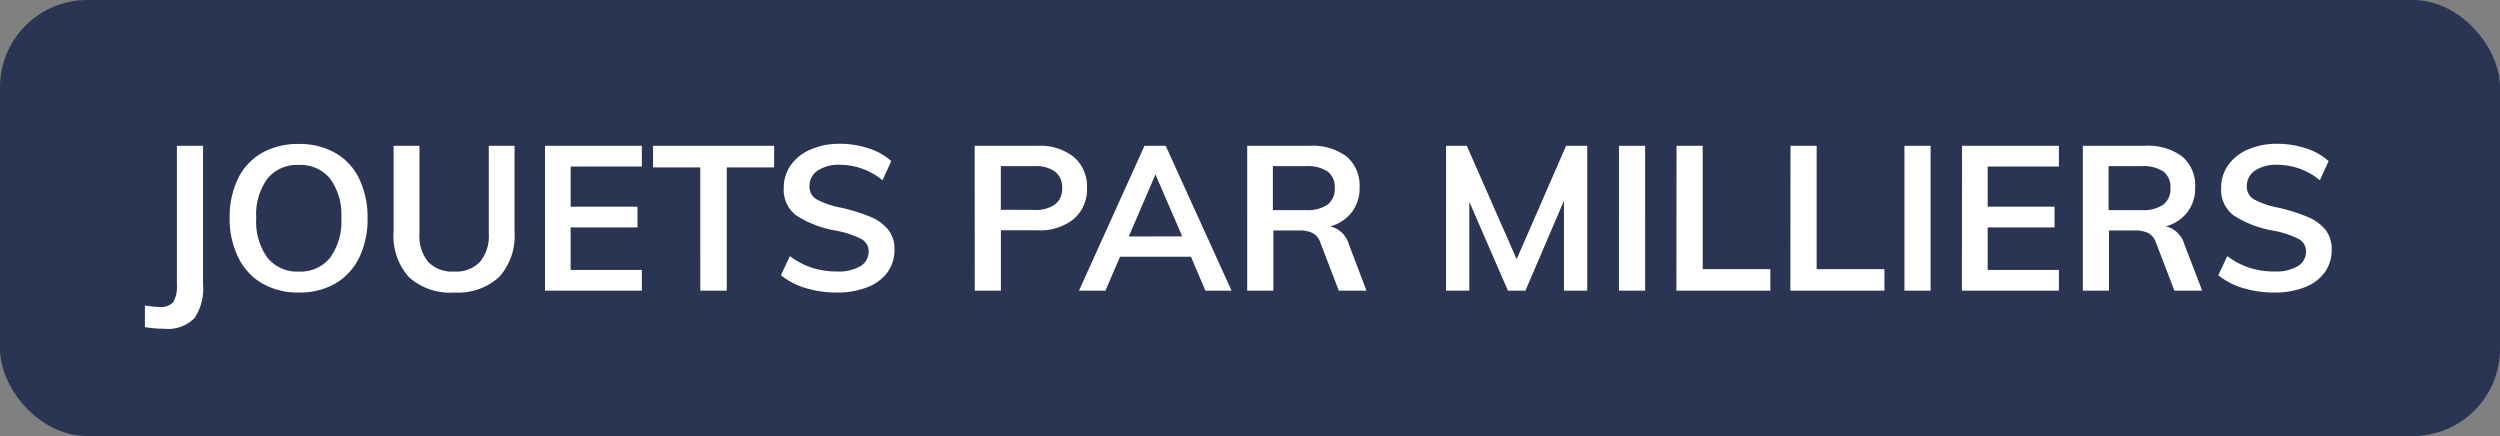<svg xmlns="http://www.w3.org/2000/svg" width="86" height="15" viewBox="0 0 86 15"><rect x="0" y="0" width="86" height="15" fill="#808080" stroke="none"/><g data-name="Picto-35 des 2 jouets" transform="translate(-3 -3)"><rect data-name="Rectangle 11636" width="86" height="15" rx="3" transform="translate(3 3)" fill="#293553"/><path data-name="Tracé 526005" d="M7.986 13.511a4.31 4.31 0 00.504.049.555.555 0 00.469-.168 1.049 1.049 0 00.126-.6V8.016h.9v4.774a1.8 1.8 0 01-.3 1.158 1.276 1.276 0 01-1.029.361 4.081 4.081 0 01-.672-.056zm5.292-.448a2.454 2.454 0 01-1.257-.312 2.087 2.087 0 01-.821-.888 3 3 0 01-.3-1.363 3.009 3.009 0 01.287-1.354 2.044 2.044 0 01.823-.885 2.491 2.491 0 011.263-.308 2.491 2.491 0 011.263.308 2.023 2.023 0 01.819.885 3.04 3.04 0 01.289 1.354 3.026 3.026 0 01-.287 1.362 2.072 2.072 0 01-.819.889 2.45 2.45 0 01-1.26.312zm0-.721a1.309 1.309 0 001.078-.476 2.123 2.123 0 00.385-1.366 2.1 2.1 0 00-.385-1.354 1.313 1.313 0 00-1.078-.472 1.317 1.317 0 00-1.078.469 2.093 2.093 0 00-.385 1.357 2.123 2.123 0 00.385 1.366 1.309 1.309 0 001.078.476zm5.348.721a2.112 2.112 0 01-1.557-.528 2.1 2.1 0 01-.529-1.55V8.016h.889v3.017a1.41 1.41 0 00.3.976 1.148 1.148 0 00.9.332 1.134 1.134 0 00.885-.336 1.4 1.4 0 00.3-.973V8.016h.886v2.968a2.1 2.1 0 01-.532 1.547 2.1 2.1 0 01-1.542.532zm3.122-5.047h3.332v.714h-2.45v1.379h2.3v.714h-2.3v1.463h2.45V13h-3.332zm5.341.742h-1.624v-.742h4.165v.742H28V13h-.91zm4.7 4.305a3.636 3.636 0 01-1.074-.154 2.469 2.469 0 01-.851-.441l.308-.658a2.626 2.626 0 00.76.4 2.764 2.764 0 00.865.129 1.482 1.482 0 00.8-.182.575.575 0 00.284-.511.472.472 0 00-.263-.43 3.294 3.294 0 00-.865-.283 3.59 3.59 0 01-1.365-.525 1.1 1.1 0 01-.427-.938 1.342 1.342 0 01.238-.784 1.588 1.588 0 01.676-.539 2.452 2.452 0 011.011-.2 3.134 3.134 0 011 .158 2.085 2.085 0 01.773.438l-.3.658a2.3 2.3 0 00-1.47-.532 1.293 1.293 0 00-.763.2.632.632 0 00-.28.543.5.5 0 00.249.448 2.947 2.947 0 00.85.287 6.065 6.065 0 011.015.319 1.51 1.51 0 01.6.441 1.066 1.066 0 01.21.675 1.306 1.306 0 01-.238.781 1.52 1.52 0 01-.686.514 2.8 2.8 0 01-1.06.186zm4.739-5.047h2.163a1.852 1.852 0 011.253.389 1.331 1.331 0 01.448 1.061 1.337 1.337 0 01-.451 1.064 1.843 1.843 0 01-1.25.392h-1.26V13h-.9zm2.058 2.205a1.121 1.121 0 00.71-.192.67.67 0 00.242-.557.682.682 0 00-.238-.564 1.119 1.119 0 00-.714-.192h-1.158v1.5zm5.383 1.61H41.53L41.026 13h-.91l2.254-4.984h.73L45.366 13h-.9zm-.3-.7L42.748 9l-.917 2.135zM50.007 13h-.952l-.637-1.659a.556.556 0 00-.259-.322.986.986 0 00-.455-.091h-.9V13h-.9V8.016h2.136a1.954 1.954 0 011.288.371 1.313 1.313 0 01.441 1.064 1.356 1.356 0 01-.263.844 1.421 1.421 0 01-.745.493.871.871 0 01.639.612zm-2.093-2.772a1.234 1.234 0 00.756-.189.679.679 0 00.245-.574.666.666 0 00-.242-.564 1.25 1.25 0 00-.759-.185h-1.127v1.512zM57.6 8.016V13h-.8V9.906L55.474 13h-.6l-1.33-3.059V13h-.8V8.016h.714l1.715 3.9 1.7-3.9zm1.092 0h.9V13h-.9zm1.981 0h.9v4.242H63.9V13h-3.232zm3.92 0h.9v4.242h2.331V13h-3.236zm3.92 0h.9V13h-.9zm1.981 0h3.332v.714h-2.45v1.379h2.3v.714h-2.3v1.463h2.45V13h-3.337zM78.756 13H77.8l-.637-1.659a.556.556 0 00-.259-.322.986.986 0 00-.455-.091h-.9V13h-.9V8.016h2.135a1.954 1.954 0 011.288.371 1.313 1.313 0 01.441 1.064 1.356 1.356 0 01-.262.844 1.421 1.421 0 01-.746.493.871.871 0 01.637.616zm-2.093-2.772a1.234 1.234 0 00.756-.189.679.679 0 00.245-.574.666.666 0 00-.242-.564 1.25 1.25 0 00-.76-.185h-1.126v1.512zm4.571 2.835a3.636 3.636 0 01-1.074-.154 2.469 2.469 0 01-.85-.441l.308-.658a2.626 2.626 0 00.759.4 2.764 2.764 0 00.865.129 1.482 1.482 0 00.8-.182.575.575 0 00.284-.511.472.472 0 00-.262-.43 3.294 3.294 0 00-.865-.283 3.59 3.59 0 01-1.365-.525 1.1 1.1 0 01-.427-.938 1.342 1.342 0 01.238-.784 1.588 1.588 0 01.675-.539 2.452 2.452 0 011.011-.2 3.134 3.134 0 011 .158 2.086 2.086 0 01.773.438l-.3.658a2.3 2.3 0 00-1.47-.532 1.293 1.293 0 00-.763.2.632.632 0 00-.28.543.5.5 0 00.249.448 2.947 2.947 0 00.85.287 6.065 6.065 0 011.01.323 1.51 1.51 0 01.6.441 1.066 1.066 0 01.21.675 1.306 1.306 0 01-.238.781 1.52 1.52 0 01-.686.514 2.8 2.8 0 01-1.052.182z" fill="#fff"/></g></svg>